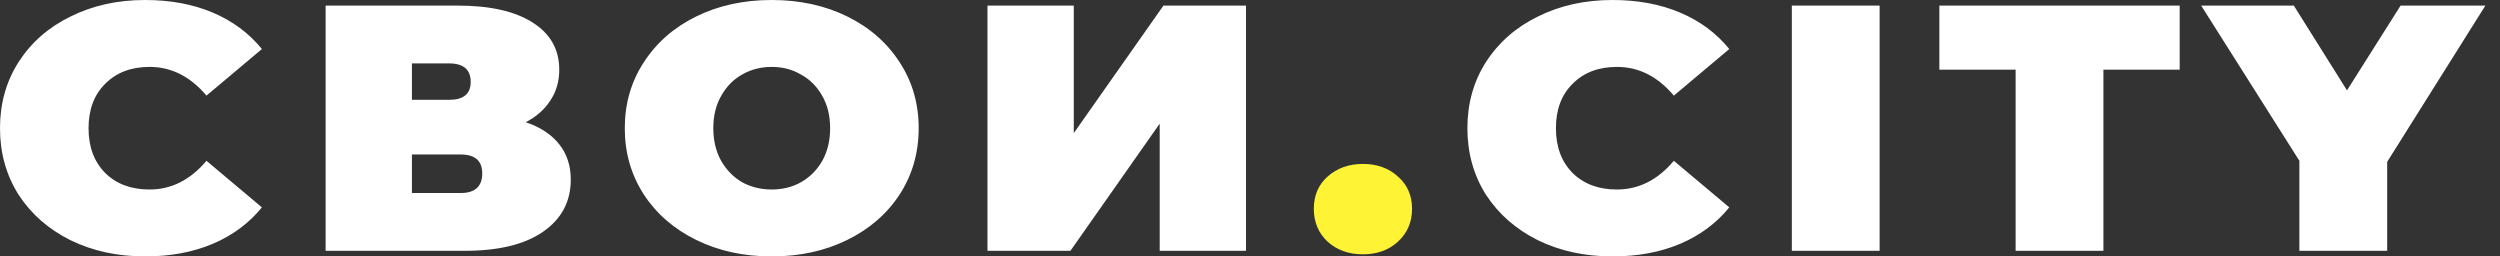 <?xml version="1.0" encoding="UTF-8"?> <svg xmlns="http://www.w3.org/2000/svg" width="117" height="12" viewBox="0 0 117 12" fill="none"><rect x="0" y="0" width="117" height="12" fill="#333333" stroke="none"/> <path d="M6.79 12C5.502 12 4.341 11.749 3.308 11.246C2.275 10.732 1.462 10.022 0.871 9.115C0.29 8.197 0 7.158 0 6C0 4.842 0.29 3.809 0.871 2.902C1.462 1.984 2.275 1.273 3.308 0.77C4.341 0.257 5.502 0 6.79 0C7.974 0 9.03 0.197 9.959 0.59C10.887 0.984 11.653 1.552 12.257 2.295L9.663 4.475C8.908 3.579 8.02 3.131 6.999 3.131C6.14 3.131 5.449 3.393 4.927 3.918C4.405 4.432 4.144 5.126 4.144 6C4.144 6.874 4.405 7.574 4.927 8.098C5.449 8.612 6.14 8.869 6.999 8.869C8.02 8.869 8.908 8.421 9.663 7.525L12.257 9.705C11.653 10.448 10.887 11.016 9.959 11.41C9.03 11.803 7.974 12 6.79 12ZM24.606 5.721C25.291 5.951 25.813 6.295 26.173 6.754C26.532 7.202 26.712 7.754 26.712 8.41C26.712 9.437 26.277 10.251 25.407 10.852C24.548 11.443 23.329 11.738 21.75 11.738H15.239V0.262H21.42C22.929 0.262 24.095 0.525 24.919 1.049C25.755 1.574 26.173 2.311 26.173 3.262C26.173 3.809 26.033 4.29 25.755 4.705C25.488 5.12 25.105 5.459 24.606 5.721ZM19.278 4.672H21.019C21.692 4.672 22.029 4.393 22.029 3.836C22.029 3.257 21.692 2.967 21.019 2.967H19.278V4.672ZM21.559 9.033C22.232 9.033 22.569 8.727 22.569 8.115C22.569 7.525 22.232 7.23 21.559 7.23H19.278V9.033H21.559ZM36.117 12C34.805 12 33.627 11.743 32.583 11.229C31.538 10.716 30.72 10.005 30.128 9.098C29.536 8.18 29.24 7.148 29.24 6C29.24 4.852 29.536 3.825 30.128 2.918C30.72 2 31.538 1.284 32.583 0.77C33.627 0.257 34.805 0 36.117 0C37.428 0 38.606 0.257 39.651 0.77C40.696 1.284 41.514 2 42.106 2.918C42.698 3.825 42.994 4.852 42.994 6C42.994 7.148 42.698 8.18 42.106 9.098C41.514 10.005 40.696 10.716 39.651 11.229C38.606 11.743 37.428 12 36.117 12ZM36.117 8.869C36.627 8.869 37.086 8.754 37.492 8.525C37.91 8.284 38.241 7.951 38.484 7.525C38.728 7.087 38.85 6.579 38.85 6C38.85 5.421 38.728 4.918 38.484 4.492C38.241 4.055 37.91 3.721 37.492 3.492C37.086 3.251 36.627 3.131 36.117 3.131C35.606 3.131 35.142 3.251 34.724 3.492C34.318 3.721 33.993 4.055 33.749 4.492C33.505 4.918 33.383 5.421 33.383 6C33.383 6.579 33.505 7.087 33.749 7.525C33.993 7.951 34.318 8.284 34.724 8.525C35.142 8.754 35.606 8.869 36.117 8.869ZM46.214 0.262H50.253V6.23L54.449 0.262H58.313V11.738H54.274V5.787L50.096 11.738H46.214V0.262ZM75.463 12C74.175 12 73.014 11.749 71.981 11.246C70.948 10.732 70.136 10.022 69.544 9.115C68.964 8.197 68.674 7.158 68.674 6C68.674 4.842 68.964 3.809 69.544 2.902C70.136 1.984 70.948 1.273 71.981 0.77C73.014 0.257 74.175 0 75.463 0C76.647 0 77.704 0.197 78.632 0.59C79.561 0.984 80.327 1.552 80.93 2.295L78.336 4.475C77.582 3.579 76.694 3.131 75.672 3.131C74.814 3.131 74.123 3.393 73.601 3.918C73.078 4.432 72.817 5.126 72.817 6C72.817 6.874 73.078 7.574 73.601 8.098C74.123 8.612 74.814 8.869 75.672 8.869C76.694 8.869 77.582 8.421 78.336 7.525L80.93 9.705C80.327 10.448 79.561 11.016 78.632 11.41C77.704 11.803 76.647 12 75.463 12ZM83.858 0.262H87.966V11.738H83.858V0.262ZM94.331 3.262H90.762V0.262H102.009V3.262H98.44V11.738H94.331V3.262ZM111.72 7.574V11.738H107.611V7.525L103.015 0.262H107.35L109.84 4.23L112.347 0.262H116.316L111.72 7.574Z" fill="white"></path> <path d="M63.785 11.902C63.124 11.902 62.572 11.705 62.132 11.311C61.702 10.907 61.487 10.393 61.487 9.77C61.487 9.147 61.702 8.645 62.132 8.262C62.572 7.869 63.124 7.672 63.785 7.672C64.447 7.672 64.993 7.869 65.422 8.262C65.863 8.645 66.084 9.147 66.084 9.77C66.084 10.393 65.863 10.907 65.422 11.311C64.993 11.705 64.447 11.902 63.785 11.902Z" fill="#FFF336"></path> </svg> 